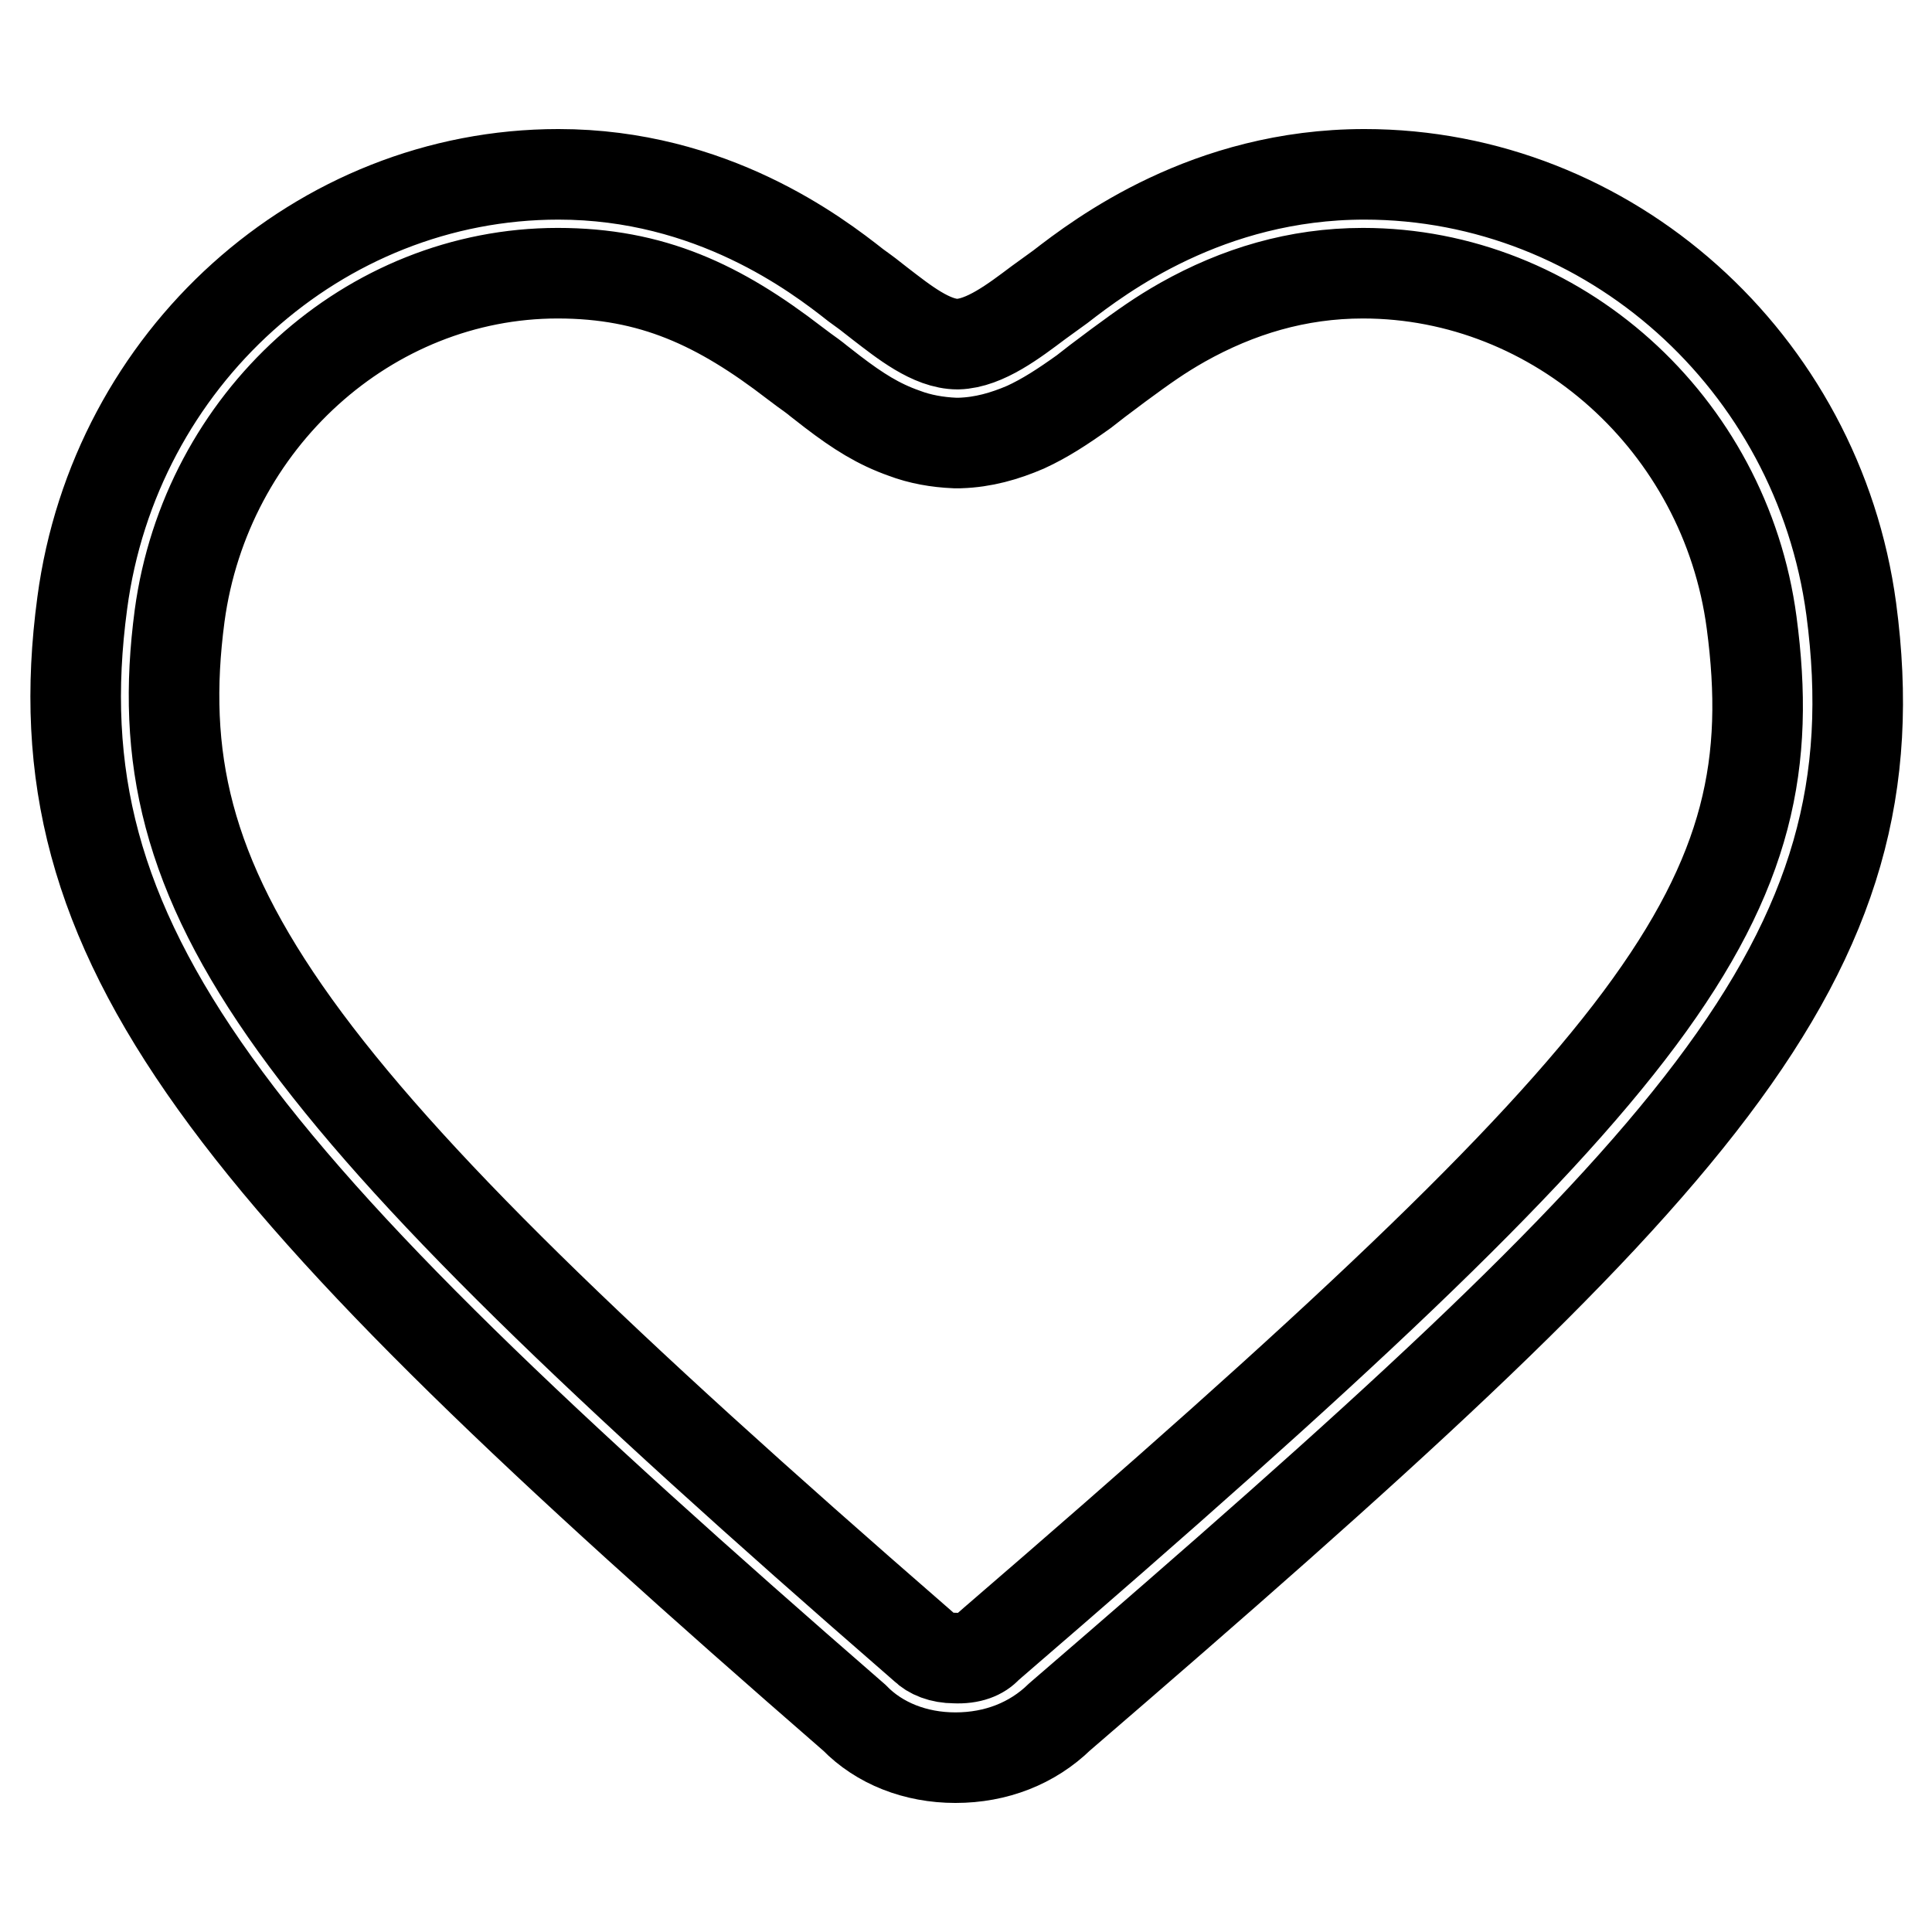 <?xml version="1.0" encoding="utf-8"?>
<!-- Svg Vector Icons : http://www.onlinewebfonts.com/icon -->
<!DOCTYPE svg PUBLIC "-//W3C//DTD SVG 1.1//EN" "http://www.w3.org/Graphics/SVG/1.1/DTD/svg11.dtd">
<svg version="1.1" xmlns="http://www.w3.org/2000/svg" xmlns:xlink="http://www.w3.org/1999/xlink" x="0px" y="0px" viewBox="0 0 256 256" enable-background="new 0 0 256 256" xml:space="preserve">
<g> <path stroke-width="12" fill-opacity="0" stroke="#000000"  d="M130.8,218.3l0.8-0.7c89.5-77.1,105.4-98.2,100.5-135.1c-3.5-26.4-25.8-46.3-51.5-46.3 c-8.7,0-16.6,2.4-23.9,6.5c-3,1.7-5.1,3.2-8.5,5.7l-2.8,2.1c-0.9,0.7-1.3,1-1.8,1.4c-2.8,2-5.1,3.5-7.7,4.7c-2.8,1.2-5.6,2-8.7,2.1 h-0.7c-2.3-0.1-4.6-0.5-6.7-1.3c-3.4-1.2-6.1-2.9-9.5-5.5l-1.8-1.4c-0.6-0.5-1.3-1-2-1.5l-1.2-0.9c-10-7.7-18.9-11.9-31.4-11.9 c-25,0-46.6,19.5-50.1,45.4c-4.9,37.1,13.1,62.3,97.9,136l0.8,0.7c0.8,0.8,2.2,1.4,4,1.4C128.6,219.8,130,219.2,130.8,218.3 L130.8,218.3z M126.6,232.9c-5.3,0-10.1-1.9-13.4-5.3C29.8,155.1,4.8,125.2,10.9,79.9c4.3-32.4,31.4-56.8,63.1-56.8 c20.3,0,34.2,10.6,39.4,14.7l1.1,0.8c0.7,0.5,1.4,1.1,2.2,1.7c3,2.3,6.7,5.3,10.2,5.3c3.6-0.1,7.5-3.1,10.7-5.5l2.9-2.1 c5.3-4.1,19.5-14.9,40.3-14.9c32.4,0,60.1,24.8,64.5,57.6c6.2,46.6-20.5,74.1-104.9,146.8C136.8,231,132,232.9,126.6,232.9z"/></g>
</svg>